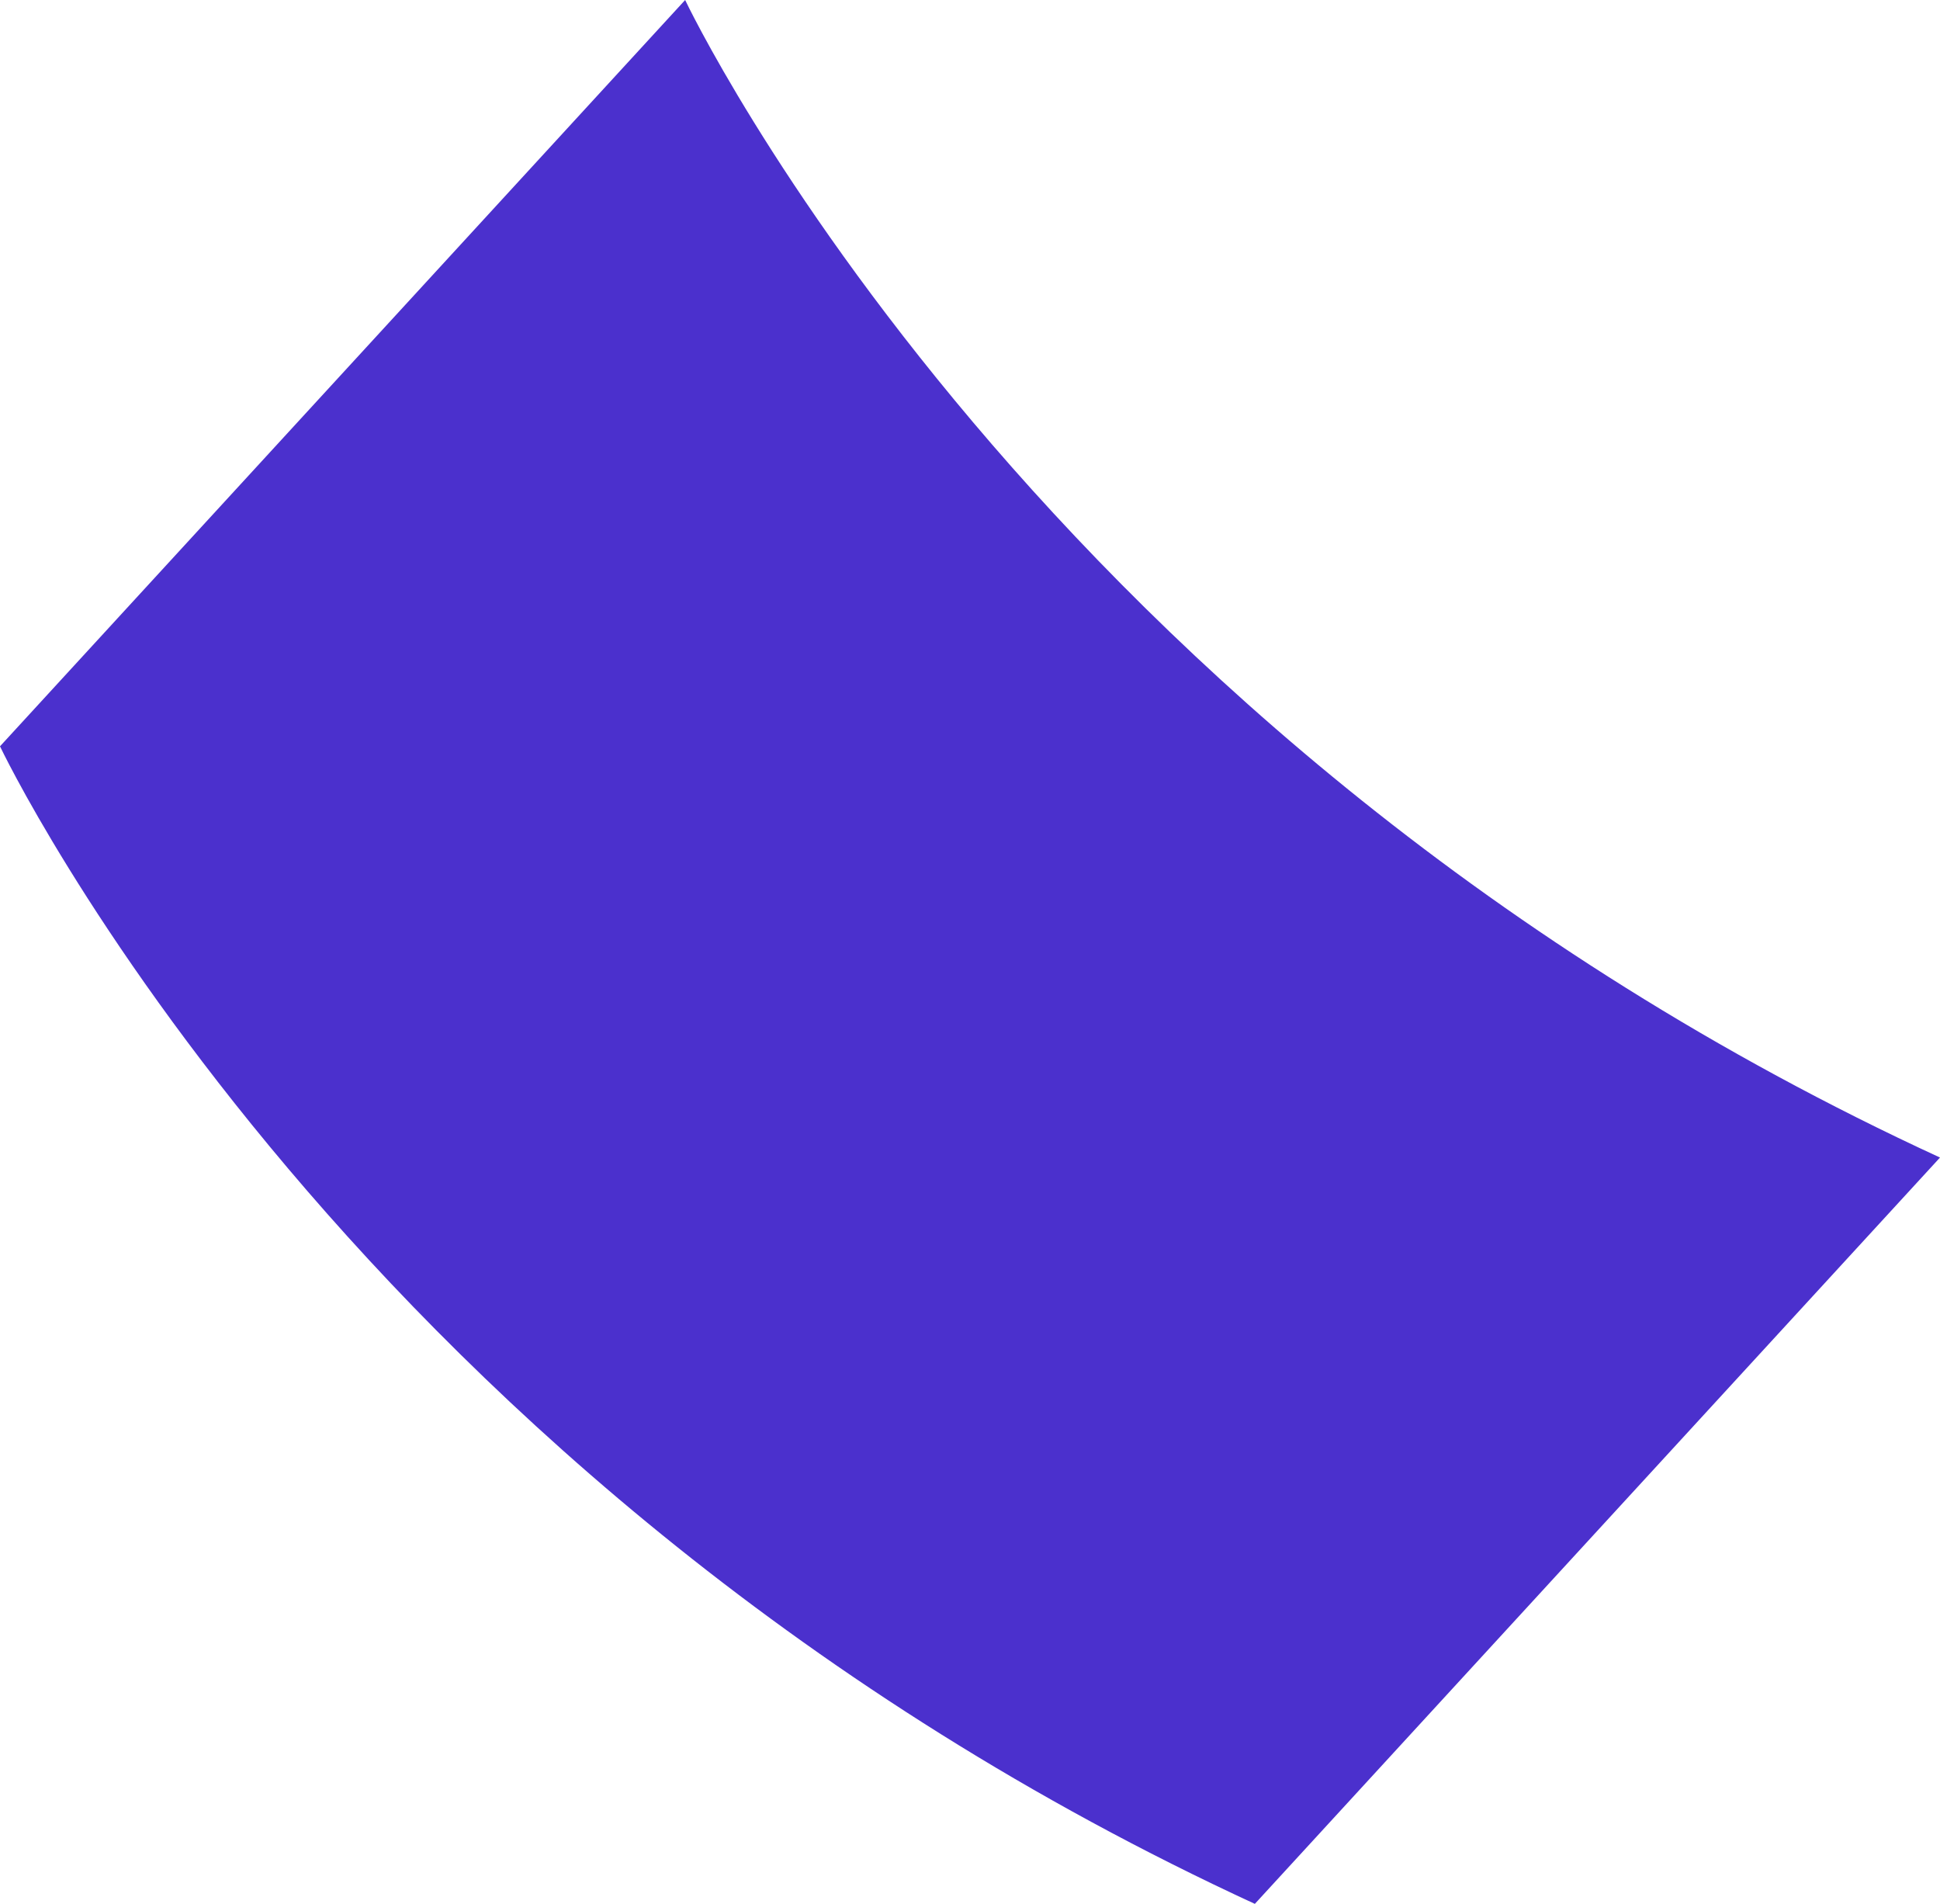 <svg width="53" height="52" viewBox="0 0 53 52" fill="none" xmlns="http://www.w3.org/2000/svg">
<path d="M34.282 52C9.568 40.603 0 20.384 0 20.384L18.718 0C18.718 0 28.268 20.219 53 31.616L34.282 52Z" fill="#4B30CD"/>
</svg>
